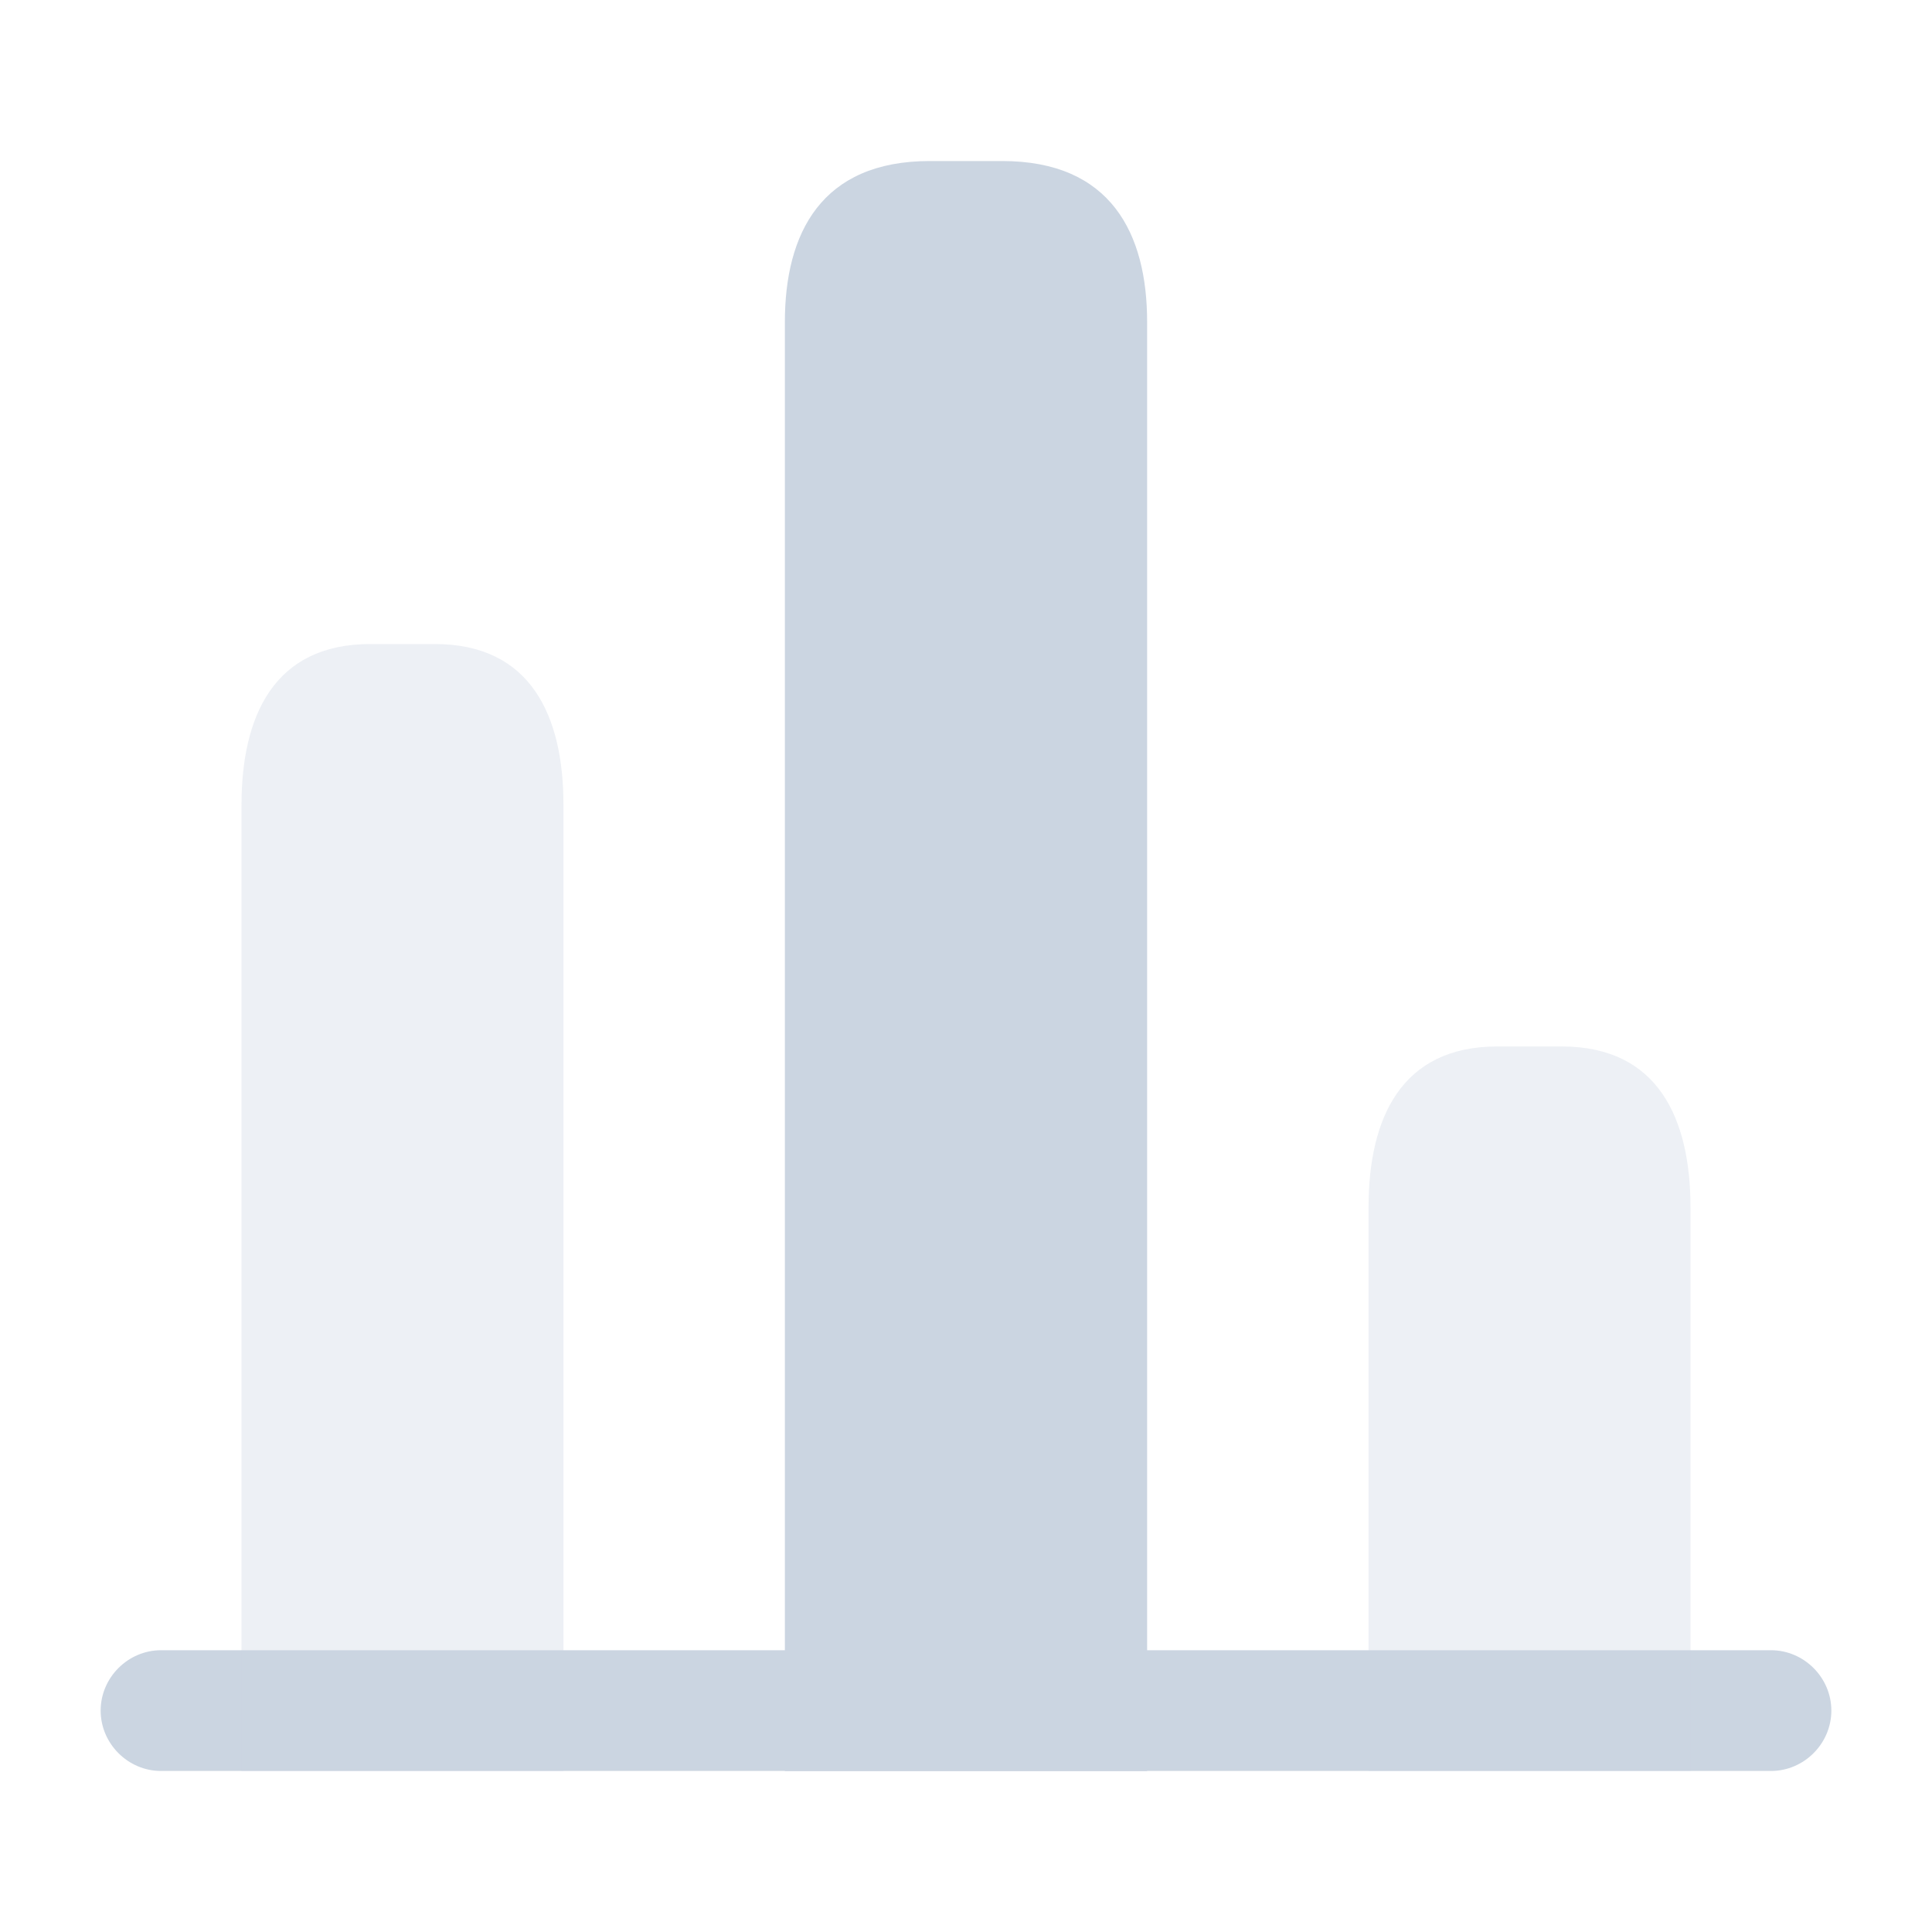 <svg  viewBox="0 0 20 20" fill="none" xmlns="http://www.w3.org/2000/svg">
<path d="M18.333 18.333H1.667C1.325 18.333 1.042 18.05 1.042 17.708C1.042 17.366 1.325 17.083 1.667 17.083H18.333C18.675 17.083 18.958 17.366 18.958 17.708C18.958 18.05 18.675 18.333 18.333 18.333Z" fill="#CBD5E1"/>
<path d="M8.125 3.334V18.334H11.875V3.334C11.875 2.417 11.5 1.667 10.375 1.667H9.625C8.5 1.667 8.125 2.417 8.125 3.334Z" fill="#CBD5E1"/>
<path opacity="0.35" d="M2.5 8.334V18.334H5.833V8.334C5.833 7.417 5.5 6.667 4.5 6.667H3.833C2.833 6.667 2.5 7.417 2.5 8.334Z" fill="#CBD5E1"/>
<path opacity="0.35" d="M14.167 12.5V18.333H17.5V12.5C17.5 11.583 17.167 10.833 16.167 10.833H15.5C14.5 10.833 14.167 11.583 14.167 12.5Z" fill="#CBD5E1"/>
</svg>
